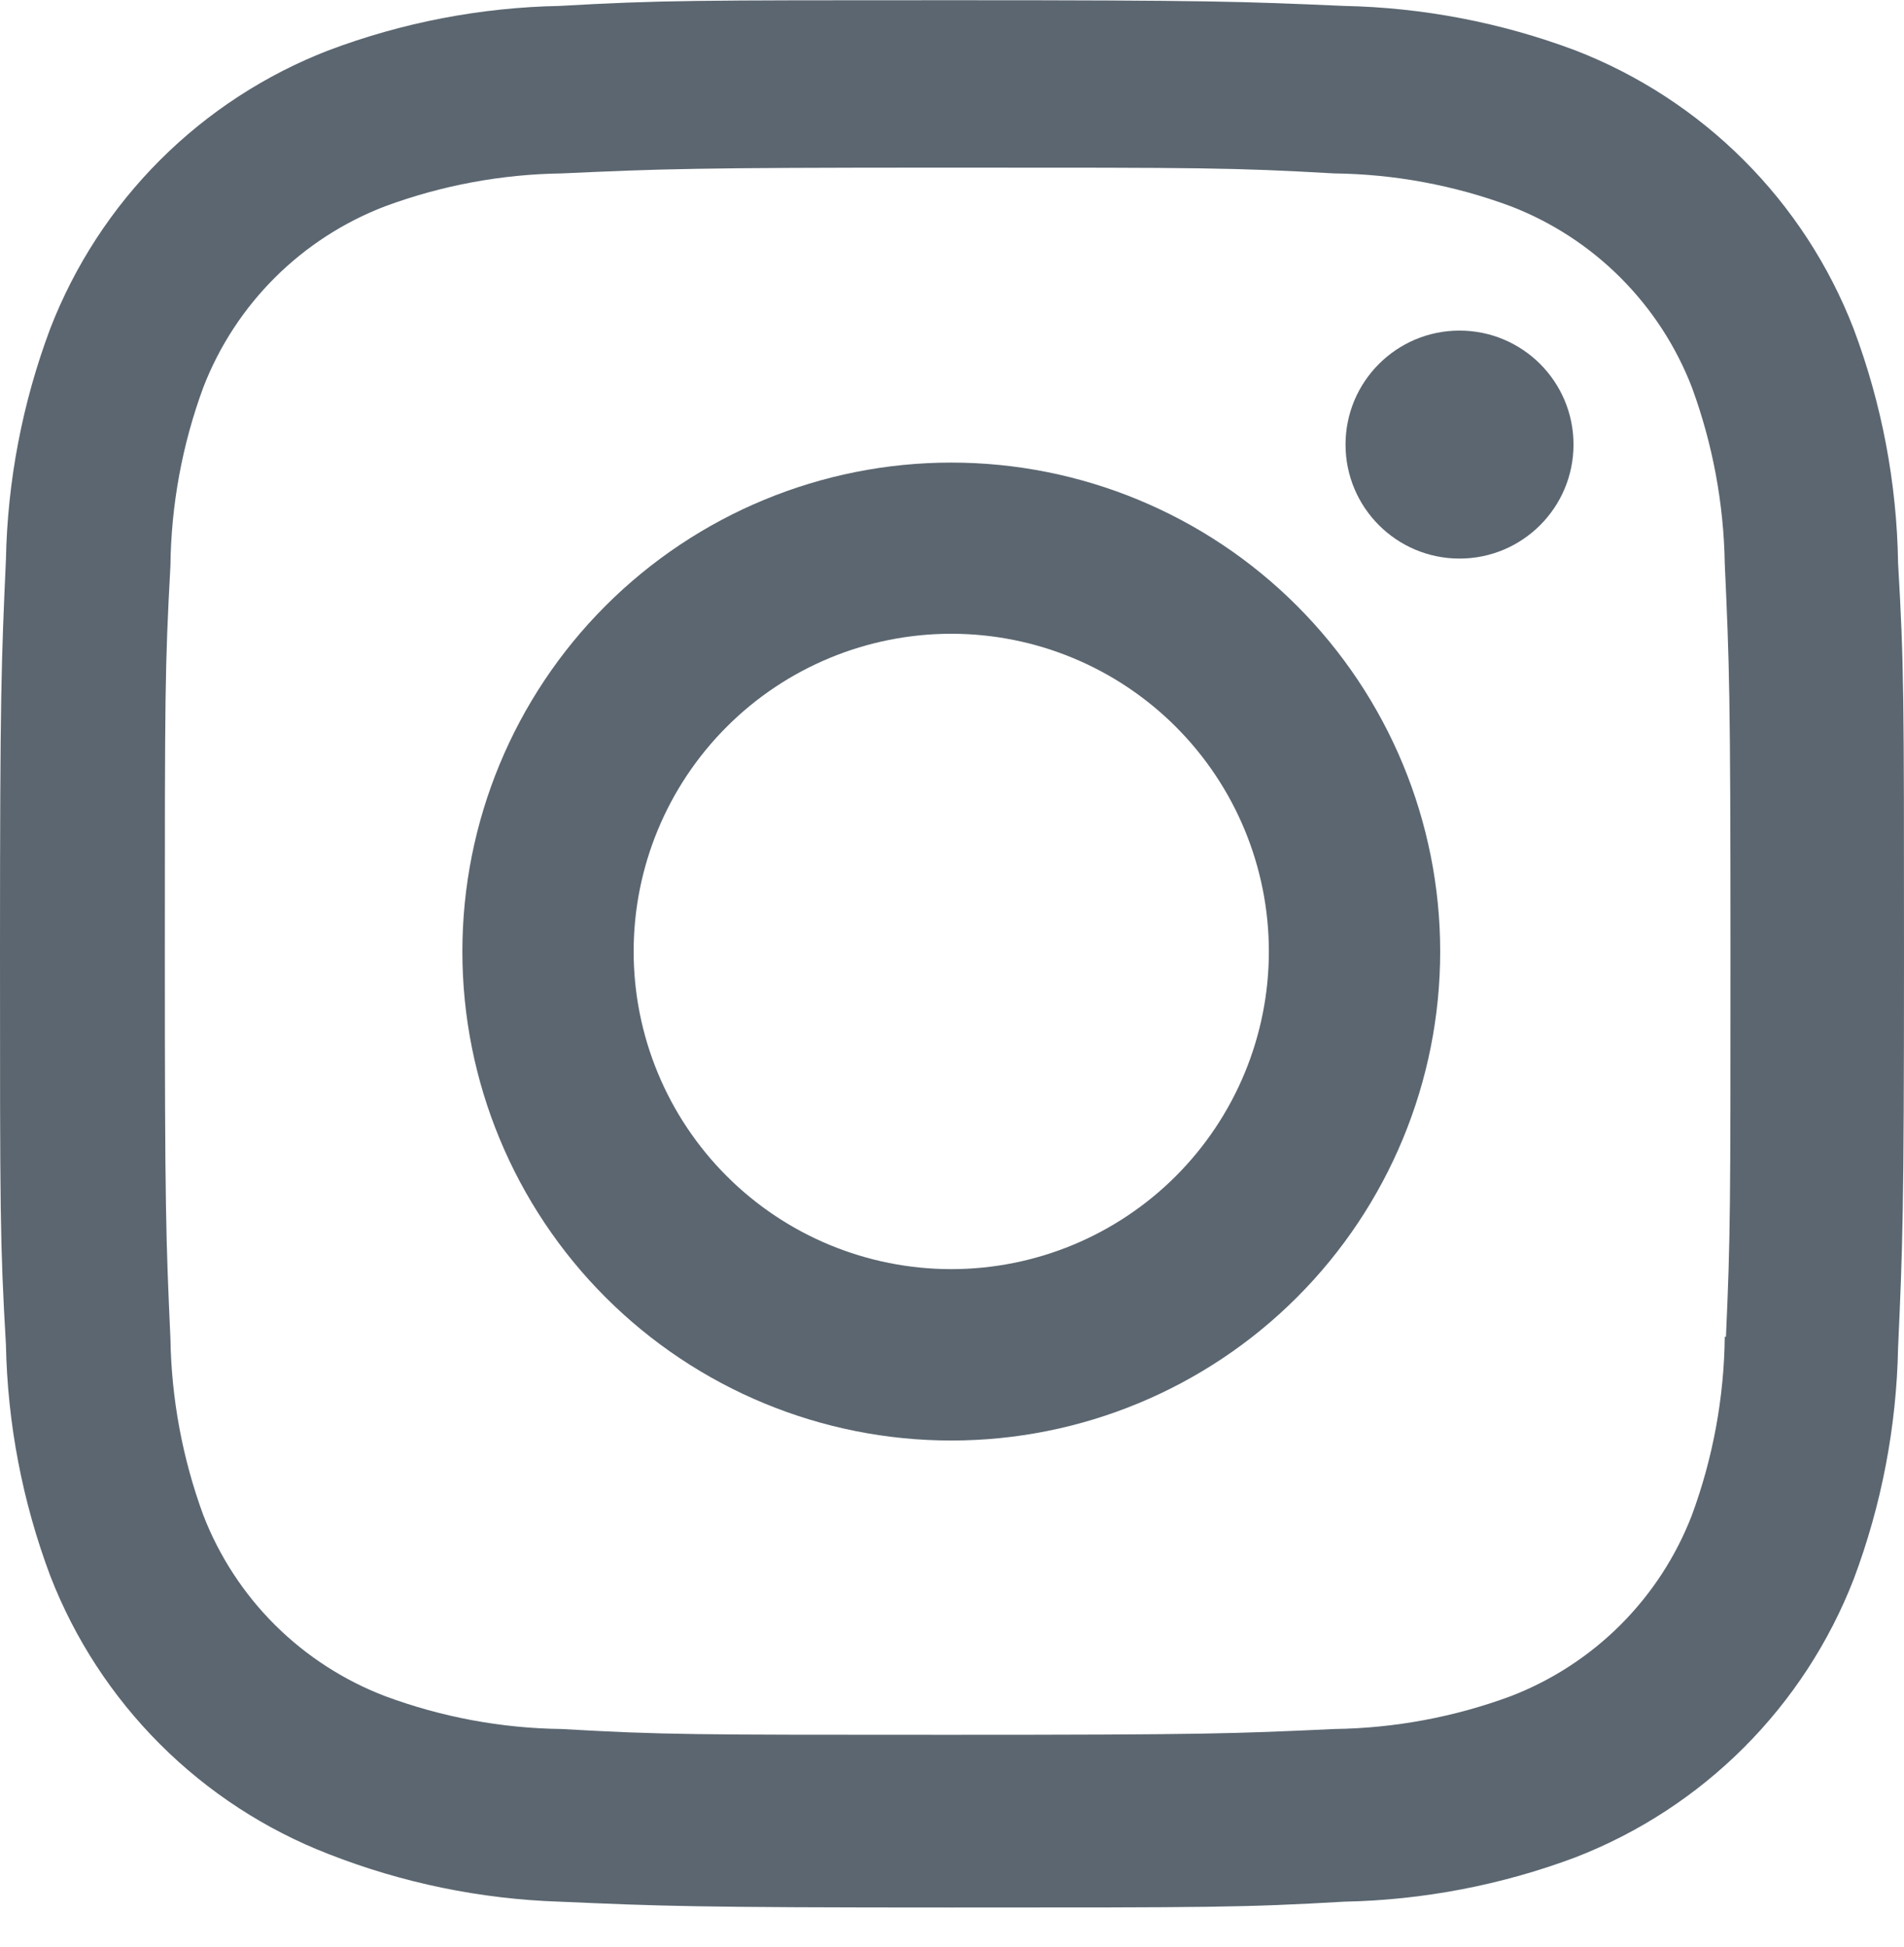 <?xml version="1.0" encoding="UTF-8"?>
<svg xmlns="http://www.w3.org/2000/svg" width="45" height="46" viewBox="0 0 45 46" fill="none">
  <path d="M22.483 10.931C19.418 10.931 16.479 12.148 14.312 14.315C12.145 16.482 10.928 19.421 10.928 22.485C10.928 25.55 12.145 28.489 14.312 30.656C16.479 32.823 19.418 34.04 22.483 34.04C25.547 34.04 28.486 32.823 30.653 30.656C32.82 28.489 34.038 25.55 34.038 22.485C34.038 19.421 32.82 16.482 30.653 14.315C28.486 12.148 25.547 10.931 22.483 10.931ZM22.483 29.99C20.492 29.99 18.582 29.199 17.175 27.791C15.767 26.383 14.976 24.474 14.976 22.483C14.976 20.492 15.767 18.583 17.175 17.175C18.582 15.767 20.492 14.976 22.483 14.976C24.474 14.976 26.383 15.767 27.791 17.175C29.198 18.583 29.989 20.492 29.989 22.483C29.989 24.474 29.198 26.383 27.791 27.791C26.383 29.199 24.474 29.99 22.483 29.99Z" fill="#5B6670"></path>
  <path d="M34.495 13.199C35.983 13.199 37.189 11.993 37.189 10.505C37.189 9.018 35.983 7.812 34.495 7.812C33.007 7.812 31.801 9.018 31.801 10.505C31.801 11.993 33.007 13.199 34.495 13.199Z" fill="#5B6670"></path>
  <path d="M43.808 7.766C43.23 6.273 42.346 4.916 41.212 3.783C40.08 2.651 38.723 1.767 37.228 1.189C35.48 0.533 33.633 0.178 31.766 0.14C29.36 0.035 28.597 0.005 22.495 0.005C16.393 0.005 15.611 0.005 13.224 0.14C11.358 0.176 9.513 0.531 7.767 1.189C6.272 1.767 4.915 2.65 3.782 3.783C2.649 4.915 1.765 6.272 1.187 7.766C0.531 9.515 0.176 11.362 0.14 13.229C0.032 15.633 0 16.395 0 22.5C0 28.602 -1.86182e-08 29.379 0.14 31.771C0.177 33.64 0.53 35.484 1.187 37.236C1.766 38.73 2.651 40.086 3.784 41.218C4.918 42.351 6.275 43.235 7.769 43.813C9.512 44.496 11.358 44.876 13.229 44.937C15.636 45.042 16.398 45.075 22.5 45.075C28.602 45.075 29.384 45.075 31.771 44.937C33.638 44.899 35.485 44.545 37.233 43.89C38.727 43.311 40.084 42.427 41.217 41.294C42.349 40.161 43.234 38.804 43.813 37.311C44.47 35.562 44.823 33.717 44.86 31.848C44.968 29.444 45 28.682 45 22.577C45 16.473 45 15.698 44.86 13.306C44.831 11.413 44.475 9.539 43.808 7.766ZM40.764 31.586C40.748 33.026 40.485 34.453 39.987 35.804C39.612 36.776 39.038 37.658 38.301 38.395C37.564 39.131 36.681 39.705 35.709 40.08C34.373 40.575 32.961 40.838 31.536 40.857C29.162 40.967 28.492 40.994 22.405 40.994C16.313 40.994 15.691 40.994 13.272 40.857C11.847 40.839 10.436 40.576 9.101 40.08C8.126 39.707 7.239 39.134 6.499 38.398C5.759 37.661 5.182 36.778 4.805 35.804C4.314 34.467 4.051 33.057 4.028 31.633C3.921 29.259 3.896 28.59 3.896 22.502C3.896 16.413 3.896 15.79 4.028 13.369C4.044 11.93 4.307 10.504 4.805 9.153C5.568 7.182 7.129 5.63 9.101 4.875C10.437 4.381 11.847 4.118 13.272 4.098C15.648 3.991 16.315 3.961 22.405 3.961C28.495 3.961 29.12 3.961 31.536 4.098C32.961 4.115 34.373 4.378 35.709 4.875C36.681 5.251 37.564 5.825 38.3 6.562C39.037 7.299 39.612 8.181 39.987 9.153C40.478 10.49 40.741 11.9 40.764 13.324C40.872 15.7 40.899 16.368 40.899 22.457C40.899 28.545 40.899 29.199 40.792 31.588H40.764V31.586Z" fill="#5B6670"></path>
</svg>
